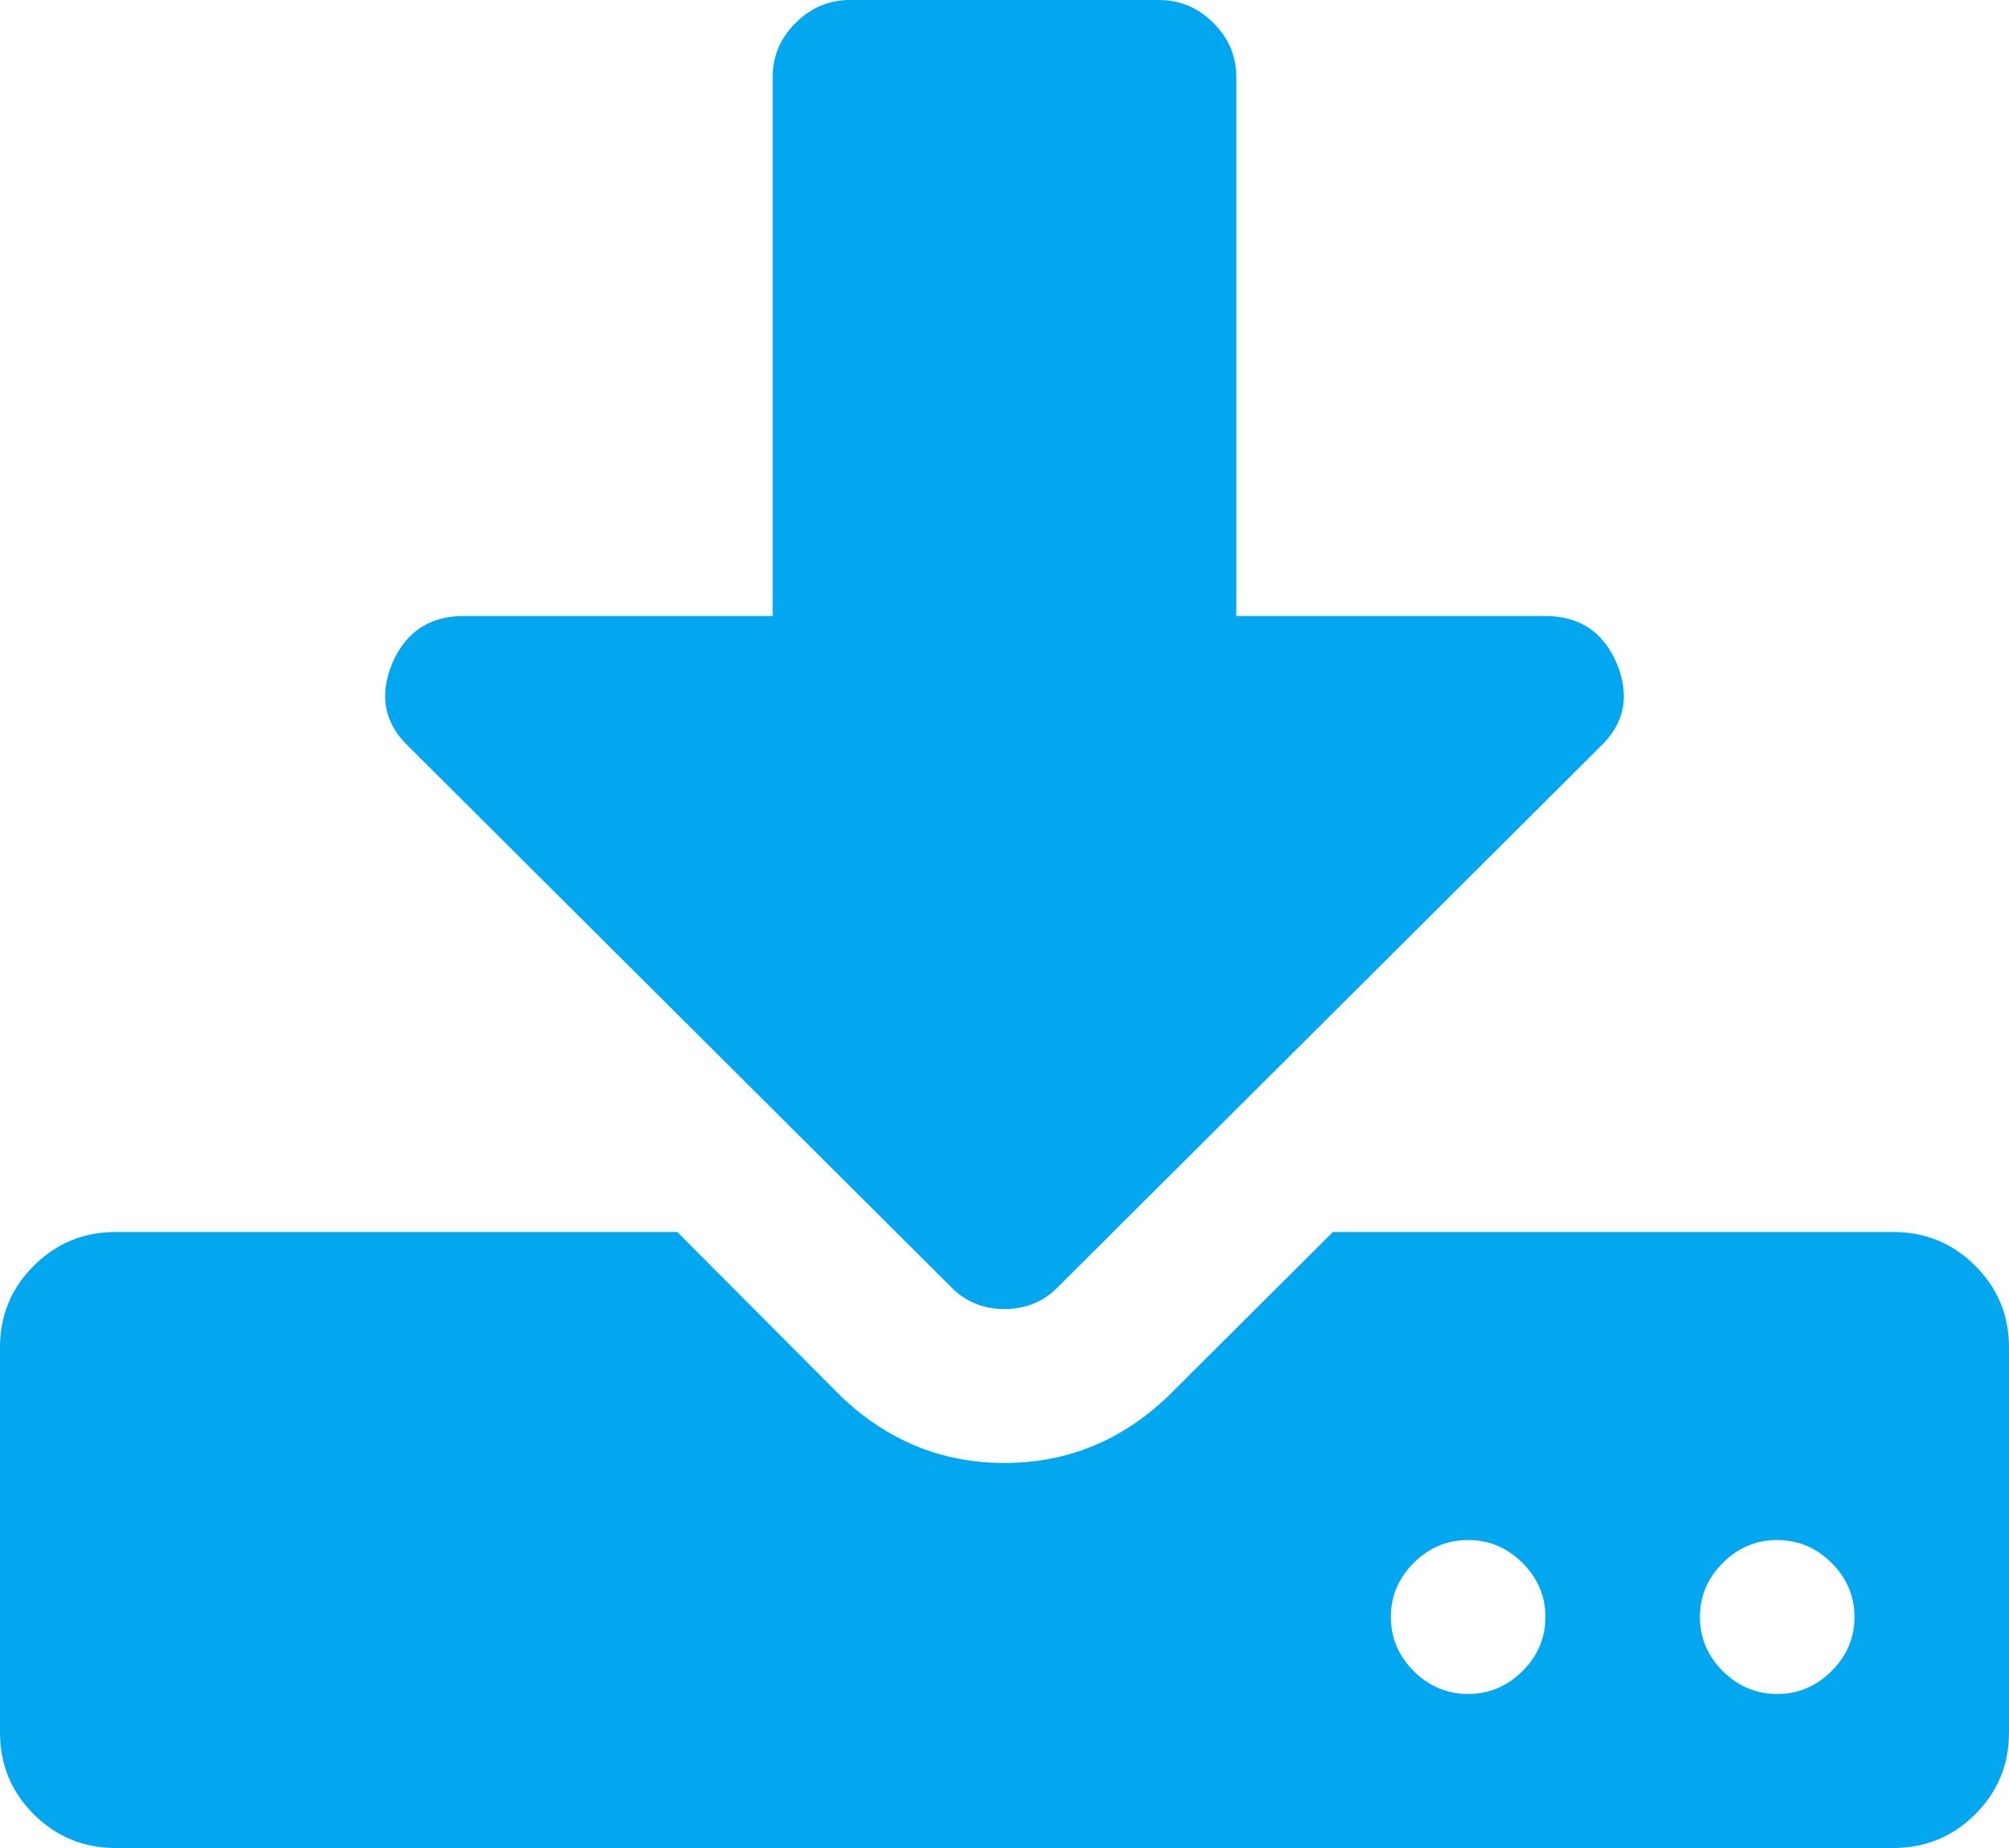 ﻿<?xml version="1.0" encoding="utf-8"?>
<svg version="1.1" xmlns:xlink="http://www.w3.org/1999/xlink" width="25px" height="23px" xmlns="http://www.w3.org/2000/svg">
  <g transform="matrix(1 0 0 1 -686 -3906 )">
    <path d="M 18.945 20.799  C 19.136 20.609  19.231 20.385  19.231 20.125  C 19.231 19.865  19.136 19.641  18.945 19.451  C 18.755 19.262  18.53 19.167  18.269 19.167  C 18.009 19.167  17.783 19.262  17.593 19.451  C 17.403 19.641  17.308 19.865  17.308 20.125  C 17.308 20.385  17.403 20.609  17.593 20.799  C 17.783 20.988  18.009 21.083  18.269 21.083  C 18.53 21.083  18.755 20.988  18.945 20.799  Z M 22.791 20.799  C 22.982 20.609  23.077 20.385  23.077 20.125  C 23.077 19.865  22.982 19.641  22.791 19.451  C 22.601 19.262  22.376 19.167  22.115 19.167  C 21.855 19.167  21.63 19.262  21.439 19.451  C 21.249 19.641  21.154 19.865  21.154 20.125  C 21.154 20.385  21.249 20.609  21.439 20.799  C 21.63 20.988  21.855 21.083  22.115 21.083  C 22.376 21.083  22.601 20.988  22.791 20.799  Z M 24.579 15.753  C 24.86 16.032  25 16.372  25 16.771  L 25 21.562  C 25 21.962  24.86 22.301  24.579 22.581  C 24.299 22.86  23.958 23  23.558 23  L 1.442 23  C 1.042 23  0.701 22.86  0.421 22.581  C 0.14 22.301  0 21.962  0 21.562  L 0 16.771  C 0 16.372  0.14 16.032  0.421 15.753  C 0.701 15.473  1.042 15.333  1.442 15.333  L 8.428 15.333  L 10.457 17.37  C 11.038 17.929  11.719 18.208  12.5 18.208  C 13.281 18.208  13.962 17.929  14.543 17.37  L 16.587 15.333  L 23.558 15.333  C 23.958 15.333  24.299 15.473  24.579 15.753  Z M 19.231 7.667  C 19.651 7.667  19.947 7.861  20.117 8.251  C 20.287 8.66  20.217 9.009  19.907 9.299  L 13.176 16.007  C 12.996 16.197  12.77 16.292  12.5 16.292  C 12.23 16.292  12.004 16.197  11.824 16.007  L 5.093 9.299  C 4.783 9.009  4.713 8.66  4.883 8.251  C 5.053 7.861  5.349 7.667  5.769 7.667  L 9.615 7.667  L 9.615 0.958  C 9.615 0.699  9.711 0.474  9.901 0.285  C 10.091 0.095  10.317 0  10.577 0  L 14.423 0  C 14.683 0  14.909 0.095  15.099 0.285  C 15.289 0.474  15.385 0.699  15.385 0.958  L 15.385 7.667  L 19.231 7.667  Z " fill-rule="nonzero" fill="#02a7f0" stroke="none" transform="matrix(1 0 0 1 686 3906 )" />
  </g>
</svg>